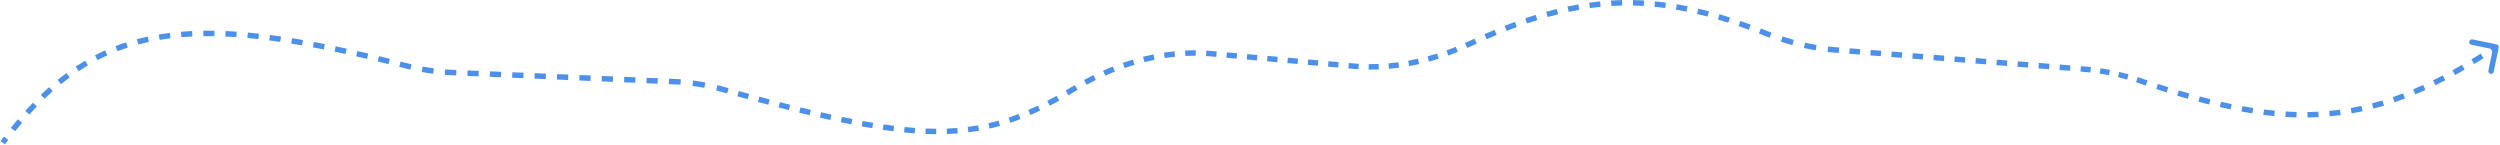 <svg width="914" height="53" viewBox="0 0 914 53" fill="none" xmlns="http://www.w3.org/2000/svg">
<path opacity="0.7" d="M913.532 17.406C913.645 16.865 913.297 16.336 912.756 16.224L903.944 14.395C903.404 14.282 902.874 14.63 902.762 15.171C902.65 15.711 902.997 16.241 903.538 16.353L911.371 17.979L909.745 25.812C909.633 26.352 909.98 26.882 910.521 26.994C911.062 27.106 911.591 26.759 911.703 26.218L913.532 17.406ZM762.63 25.344L762.553 26.341L762.63 25.344ZM782.894 29.677L783.221 28.731L782.894 29.677ZM645.297 12.079L644.927 13.008L645.297 12.079ZM494.893 24.179L494.806 25.175L494.893 24.179ZM537.661 15.872L537.24 14.966L537.661 15.872ZM442.899 19.64L442.986 18.643L442.899 19.64ZM246.603 29.849L246.644 28.849L246.603 29.849ZM264.214 32.673L263.943 33.635L264.214 32.673ZM148.191 23.981L147.939 24.948L148.191 23.981ZM164.778 26.495L164.819 25.496L164.778 26.495ZM1 52.176L1.8 52.776C2.21 52.23 2.62 51.689 3.03 51.155L2.236 50.546L1.443 49.937C1.028 50.478 0.614 51.024 0.2 51.576L1 52.176ZM4.737 47.364L5.516 47.992C6.368 46.934 7.221 45.902 8.077 44.895L7.315 44.248L6.553 43.6C5.685 44.62 4.821 45.666 3.958 46.737L4.737 47.364ZM9.983 41.201L10.726 41.871C11.637 40.862 12.551 39.882 13.471 38.928L12.751 38.234L12.032 37.54C11.096 38.509 10.166 39.506 9.241 40.531L9.983 41.201ZM15.619 35.368L16.313 36.088C17.288 35.149 18.269 34.241 19.258 33.363L18.594 32.615L17.93 31.867C16.92 32.764 15.919 33.691 14.926 34.647L15.619 35.368ZM21.681 29.991L22.312 30.767C23.357 29.918 24.412 29.101 25.478 28.316L24.885 27.511L24.292 26.706C23.2 27.51 22.12 28.346 21.051 29.215L21.681 29.991ZM28.206 25.192L28.757 26.026C29.874 25.287 31.004 24.581 32.148 23.909L31.642 23.047L31.135 22.185C29.959 22.875 28.8 23.6 27.654 24.357L28.206 25.192ZM35.188 21.09L35.647 21.979C36.83 21.368 38.029 20.79 39.246 20.244L38.837 19.332L38.428 18.419C37.177 18.98 35.945 19.574 34.729 20.202L35.188 21.09ZM42.578 17.778L42.936 18.712C44.172 18.238 45.428 17.794 46.705 17.383L46.397 16.431L46.09 15.479C44.78 15.902 43.49 16.357 42.22 16.844L42.578 17.778ZM50.283 15.288L50.54 16.255C51.816 15.915 53.112 15.604 54.431 15.322L54.222 14.344L54.012 13.366C52.662 13.655 51.334 13.974 50.026 14.322L50.283 15.288ZM58.201 13.589L58.365 14.576C59.665 14.36 60.987 14.169 62.331 14.005L62.21 13.012L62.088 12.02C60.716 12.188 59.366 12.382 58.037 12.603L58.201 13.589ZM66.241 12.601L66.323 13.597C67.639 13.489 68.976 13.403 70.335 13.34L70.289 12.341L70.242 11.342C68.86 11.406 67.499 11.493 66.159 11.604L66.241 12.601ZM74.349 12.221L74.362 13.221C75.681 13.203 77.02 13.206 78.381 13.228L78.397 12.228L78.413 11.228C77.034 11.206 75.675 11.203 74.335 11.221L74.349 12.221ZM82.436 12.349L82.392 13.348C83.712 13.405 85.051 13.48 86.411 13.572L86.478 12.574L86.546 11.577C85.171 11.483 83.815 11.408 82.479 11.35L82.436 12.349ZM90.528 12.894L90.438 13.89C91.76 14.009 93.099 14.143 94.458 14.293L94.568 13.299L94.677 12.305C93.305 12.154 91.952 12.018 90.618 11.898L90.528 12.894ZM98.573 13.777L98.445 14.769C99.762 14.938 101.096 15.121 102.448 15.317L102.591 14.327L102.735 13.338C101.373 13.14 100.028 12.956 98.7 12.786L98.573 13.777ZM106.618 14.943L106.459 15.93C107.762 16.139 109.081 16.36 110.417 16.592L110.589 15.607L110.76 14.622C109.416 14.388 108.088 14.166 106.776 13.955L106.618 14.943ZM114.585 16.329L114.401 17.312C115.71 17.556 117.035 17.812 118.375 18.078L118.57 17.097L118.764 16.116C117.417 15.849 116.085 15.592 114.769 15.346L114.585 16.329ZM122.525 17.903L122.32 18.882C123.633 19.157 124.962 19.441 126.305 19.735L126.519 18.758L126.733 17.781C125.383 17.486 124.049 17.2 122.729 16.924L122.525 17.903ZM130.442 19.634L130.22 20.61C131.525 20.907 132.844 21.213 134.177 21.527L134.407 20.554L134.637 19.581C133.299 19.265 131.975 18.958 130.664 18.659L130.442 19.634ZM138.334 21.496L138.097 22.468C139.396 22.784 140.707 23.108 142.031 23.44L142.274 22.47L142.517 21.5C141.189 21.167 139.873 20.842 138.571 20.524L138.334 21.496ZM146.199 23.466L145.95 24.434C146.61 24.604 147.273 24.775 147.939 24.948L148.191 23.981L148.442 23.013C147.774 22.839 147.11 22.667 146.448 22.497L146.199 23.466ZM148.191 23.981L147.939 24.948C148.625 25.127 149.313 25.297 150.003 25.458L150.23 24.484L150.458 23.511C149.784 23.353 149.112 23.187 148.442 23.013L148.191 23.981ZM154.345 25.336L154.168 26.32C155.564 26.571 156.966 26.786 158.374 26.963L158.498 25.971L158.623 24.979C157.251 24.806 155.884 24.597 154.522 24.352L154.345 25.336ZM162.68 26.379L162.611 27.377C163.319 27.426 164.027 27.465 164.737 27.494L164.778 26.495L164.819 25.496C164.128 25.468 163.439 25.429 162.75 25.381L162.68 26.379ZM164.778 26.495L164.737 27.494L166.783 27.578L166.824 26.579L166.865 25.58L164.819 25.496L164.778 26.495ZM170.915 26.747L170.874 27.746L174.965 27.913L175.006 26.914L175.047 25.915L170.956 25.747L170.915 26.747ZM179.097 27.082L179.056 28.081L183.148 28.249L183.189 27.25L183.23 26.25L179.138 26.083L179.097 27.082ZM187.28 27.417L187.239 28.416L191.33 28.584L191.371 27.585L191.412 26.586L187.321 26.418L187.28 27.417ZM195.462 27.753L195.421 28.752L199.513 28.919L199.554 27.92L199.594 26.921L195.503 26.753L195.462 27.753ZM203.645 28.088L203.604 29.087L207.695 29.255L207.736 28.256L207.777 27.256L203.686 27.089L203.645 28.088ZM211.827 28.423L211.786 29.422L215.877 29.59L215.918 28.591L215.959 27.592L211.868 27.424L211.827 28.423ZM220.01 28.759L219.969 29.758L224.06 29.925L224.101 28.926L224.142 27.927L220.051 27.759L220.01 28.759ZM228.192 29.094L228.151 30.093L232.242 30.261L232.283 29.262L232.324 28.262L228.233 28.095L228.192 29.094ZM236.375 29.429L236.334 30.428L240.425 30.596L240.466 29.597L240.507 28.598L236.416 28.43L236.375 29.429ZM244.557 29.765L244.516 30.764L246.562 30.848L246.603 29.849L246.644 28.849L244.598 28.765L244.557 29.765ZM246.603 29.849L246.562 30.848C247.296 30.878 248.03 30.919 248.763 30.971L248.834 29.974L248.905 28.976C248.152 28.923 247.398 28.88 246.644 28.849L246.603 29.849ZM253.28 30.423L253.15 31.415C254.607 31.606 256.059 31.84 257.504 32.116L257.691 31.133L257.879 30.151C256.397 29.868 254.906 29.628 253.41 29.432L253.28 30.423ZM262.055 32.098L261.811 33.067C262.524 33.246 263.235 33.436 263.943 33.635L264.214 32.673L264.485 31.71C263.759 31.506 263.03 31.311 262.298 31.128L262.055 32.098ZM264.214 32.673L263.943 33.635C264.581 33.815 265.216 33.993 265.846 34.17L266.116 33.207L266.386 32.244C265.756 32.068 265.123 31.89 264.485 31.71L264.214 32.673ZM269.852 34.248L269.585 35.212C270.858 35.565 272.116 35.911 273.358 36.251L273.622 35.287L273.886 34.322C272.646 33.983 271.391 33.637 270.119 33.285L269.852 34.248ZM277.352 36.301L277.092 37.266C278.369 37.611 279.629 37.948 280.873 38.278L281.129 37.312L281.386 36.345C280.145 36.016 278.887 35.679 277.613 35.335L277.352 36.301ZM284.895 38.301L284.643 39.269C285.91 39.598 287.159 39.92 288.39 40.233L288.637 39.264L288.883 38.294C287.655 37.982 286.41 37.662 285.147 37.333L284.895 38.301ZM292.435 40.217L292.194 41.188C293.477 41.505 294.74 41.813 295.985 42.112L296.219 41.139L296.452 40.167C295.212 39.869 293.953 39.562 292.675 39.246L292.435 40.217ZM299.992 42.028L299.767 43.003C301.053 43.3 302.32 43.587 303.568 43.863L303.784 42.887L304 41.91C302.759 41.636 301.498 41.35 300.217 41.054L299.992 42.028ZM307.601 43.71L307.395 44.689C308.692 44.961 309.968 45.221 311.223 45.468L311.416 44.487L311.61 43.506C310.363 43.26 309.095 43.002 307.806 42.731L307.601 43.71ZM315.236 45.211L315.056 46.195C316.359 46.433 317.64 46.656 318.9 46.864L319.063 45.877L319.226 44.891C317.978 44.684 316.708 44.463 315.415 44.228L315.236 45.211ZM322.901 46.476L322.757 47.466C324.07 47.658 325.361 47.833 326.63 47.991L326.753 46.998L326.876 46.006C325.622 45.85 324.346 45.677 323.046 45.487L322.901 46.476ZM330.618 47.432L330.519 48.427C331.844 48.559 333.145 48.671 334.425 48.762L334.497 47.765L334.568 46.767C333.307 46.677 332.025 46.567 330.718 46.437L330.618 47.432ZM338.385 47.982L338.345 48.981C339.677 49.034 340.985 49.063 342.274 49.068L342.278 48.068L342.282 47.068C341.018 47.063 339.733 47.034 338.424 46.982L338.385 47.982ZM346.171 48.007L346.206 49.007C347.535 48.959 348.843 48.885 350.134 48.783L350.055 47.786L349.977 46.789C348.715 46.889 347.436 46.962 346.135 47.008L346.171 48.007ZM353.924 47.39L354.049 48.382C355.362 48.217 356.658 48.021 357.941 47.795L357.768 46.81L357.595 45.825C356.344 46.046 355.08 46.236 353.799 46.398L353.924 47.39ZM361.581 46.04L361.803 47.015C363.085 46.722 364.357 46.398 365.621 46.042L365.35 45.079L365.079 44.117C363.847 44.464 362.608 44.78 361.358 45.065L361.581 46.04ZM369.067 43.934L369.385 44.882C370.622 44.468 371.855 44.023 373.088 43.547L372.728 42.614L372.367 41.681C371.162 42.147 369.958 42.582 368.75 42.986L369.067 43.934ZM376.33 41.133L376.729 42.05C377.915 41.534 379.103 40.989 380.296 40.414L379.863 39.513L379.429 38.612C378.258 39.176 377.092 39.711 375.93 40.217L376.33 41.133ZM383.336 37.768L383.8 38.654C384.94 38.058 386.087 37.436 387.244 36.788L386.755 35.916L386.266 35.043C385.125 35.682 383.995 36.295 382.873 36.882L383.336 37.768ZM390.124 33.971L390.634 34.831C391.194 34.498 391.758 34.16 392.324 33.816L391.804 32.961L391.284 32.107C390.724 32.448 390.167 32.782 389.613 33.111L390.124 33.971ZM391.804 32.961L392.324 33.816C392.865 33.486 393.409 33.162 393.956 32.842L393.451 31.979L392.947 31.115C392.39 31.441 391.836 31.771 391.284 32.107L391.804 32.961ZM396.797 30.103L397.27 30.984C398.387 30.385 399.514 29.807 400.649 29.251L400.21 28.352L399.77 27.454C398.611 28.021 397.463 28.611 396.324 29.222L396.797 30.103ZM403.687 26.733L404.091 27.648C405.25 27.135 406.417 26.646 407.592 26.182L407.225 25.252L406.858 24.322C405.657 24.796 404.465 25.295 403.282 25.818L403.687 26.733ZM410.821 23.918L411.149 24.863C412.345 24.448 413.548 24.059 414.757 23.697L414.471 22.739L414.184 21.781C412.946 22.151 411.716 22.549 410.493 22.974L410.821 23.918ZM418.169 21.723L418.412 22.693C419.638 22.386 420.87 22.108 422.108 21.859L421.911 20.879L421.714 19.898C420.445 20.153 419.182 20.439 417.926 20.753L418.169 21.723ZM425.688 20.214L425.837 21.203C427.085 21.015 428.337 20.858 429.593 20.732L429.494 19.737L429.394 18.742C428.105 18.871 426.819 19.032 425.539 19.225L425.688 20.214ZM433.319 19.455L433.366 20.454C434.624 20.394 435.884 20.367 437.147 20.374L437.153 19.374L437.158 18.374C435.859 18.367 434.563 18.395 433.271 18.456L433.319 19.455ZM440.986 19.499L440.927 20.497C441.555 20.535 442.183 20.581 442.812 20.636L442.899 19.64L442.986 18.643C442.339 18.587 441.692 18.539 441.046 18.501L440.986 19.499ZM442.899 19.64L442.812 20.636L444.669 20.798L444.756 19.802L444.843 18.805L442.986 18.643L442.899 19.64ZM448.47 20.126L448.383 21.122L452.097 21.446L452.184 20.45L452.271 19.454L448.557 19.13L448.47 20.126ZM455.898 20.774L455.811 21.771L459.525 22.095L459.612 21.099L459.699 20.102L455.985 19.778L455.898 20.774ZM463.326 21.423L463.239 22.419L466.952 22.743L467.039 21.747L467.126 20.751L463.412 20.427L463.326 21.423ZM470.753 22.071L470.666 23.067L474.38 23.392L474.467 22.395L474.554 21.399L470.84 21.075L470.753 22.071ZM478.181 22.72L478.094 23.716L481.808 24.04L481.895 23.044L481.982 22.048L478.268 21.724L478.181 22.72ZM485.609 23.368L485.522 24.364L489.235 24.689L489.322 23.692L489.409 22.696L485.696 22.372L485.609 23.368ZM493.036 24.017L492.949 25.013L494.806 25.175L494.893 24.179L494.98 23.183L493.123 23.02L493.036 24.017ZM494.893 24.179L494.806 25.175C495.425 25.229 496.045 25.275 496.663 25.313L496.725 24.315L496.786 23.317C496.184 23.28 495.582 23.235 494.98 23.183L494.893 24.179ZM500.394 24.446L500.383 25.446C501.626 25.459 502.866 25.441 504.105 25.393L504.066 24.394L504.027 23.395C502.821 23.442 501.613 23.459 500.405 23.446L500.394 24.446ZM507.73 24.162L507.817 25.158C509.053 25.05 510.285 24.913 511.513 24.748L511.38 23.757L511.247 22.766C510.049 22.927 508.847 23.061 507.643 23.166L507.73 24.162ZM515.007 23.185L515.185 24.169C516.404 23.948 517.617 23.701 518.826 23.428L518.605 22.452L518.385 21.477C517.204 21.744 516.019 21.985 514.829 22.201L515.007 23.185ZM522.169 21.567L522.431 22.532C523.624 22.209 524.812 21.861 525.994 21.489L525.693 20.535L525.393 19.581C524.237 19.945 523.075 20.286 521.908 20.602L522.169 21.567ZM529.174 19.365L529.511 20.306C530.675 19.89 531.831 19.45 532.98 18.99L532.607 18.062L532.235 17.134C531.109 17.585 529.977 18.015 528.837 18.423L529.174 19.365ZM535.99 16.632L536.396 17.546C536.96 17.296 537.523 17.04 538.083 16.779L537.661 15.872L537.24 14.966C536.69 15.222 536.138 15.473 535.584 15.719L535.99 16.632ZM537.661 15.872L538.083 16.779C538.691 16.496 539.296 16.218 539.898 15.943L539.483 15.033L539.068 14.123C538.461 14.4 537.852 14.681 537.24 14.966L537.661 15.872ZM543.12 13.41L543.52 14.326C544.747 13.791 545.962 13.273 547.167 12.773L546.784 11.85L546.401 10.926C545.184 11.431 543.958 11.953 542.72 12.493L543.12 13.41ZM550.478 10.359L550.842 11.29C552.088 10.802 553.322 10.334 554.546 9.885L554.201 8.946L553.857 8.008C552.619 8.462 551.371 8.935 550.113 9.428L550.478 10.359ZM557.956 7.62L558.278 8.567C559.541 8.137 560.794 7.73 562.038 7.343L561.742 6.388L561.445 5.433C560.184 5.825 558.914 6.238 557.634 6.673L557.956 7.62ZM565.559 5.26L565.828 6.223C567.11 5.865 568.383 5.529 569.649 5.216L569.409 4.245L569.169 3.275C567.883 3.592 566.59 3.933 565.289 4.297L565.559 5.26ZM573.294 3.353L573.502 4.331C574.801 4.055 576.092 3.804 577.378 3.577L577.205 2.592L577.031 1.607C575.722 1.838 574.407 2.094 573.086 2.374L573.294 3.353ZM581.138 1.973L581.276 2.963C582.585 2.782 583.889 2.626 585.191 2.496L585.091 1.501L584.992 0.506C583.665 0.639 582.335 0.797 581.001 0.982L581.138 1.973ZM589.062 1.183L589.122 2.181C590.437 2.101 591.749 2.048 593.062 2.021L593.042 1.021L593.021 0.022C591.682 0.049 590.342 0.104 589.002 0.185L589.062 1.183ZM597.024 1.018L597.005 2.018C598.317 2.043 599.63 2.094 600.946 2.171L601.005 1.173L601.063 0.175C599.721 0.096 598.381 0.044 597.043 0.019L597.024 1.018ZM604.975 1.481L604.878 2.477C606.18 2.603 607.485 2.754 608.797 2.93L608.93 1.939L609.063 0.948C607.727 0.768 606.397 0.615 605.071 0.486L604.975 1.481ZM612.867 2.538L612.699 3.524C613.987 3.742 615.281 3.985 616.584 4.25L616.784 3.27L616.984 2.291C615.66 2.021 614.344 1.774 613.034 1.552L612.867 2.538ZM620.677 4.128L620.447 5.101C621.716 5.401 622.993 5.722 624.28 6.065L624.537 5.099L624.795 4.133C623.49 3.785 622.195 3.459 620.907 3.155L620.677 4.128ZM628.37 6.174L628.087 7.134C629.338 7.502 630.598 7.89 631.869 8.298L632.175 7.346L632.48 6.394C631.194 5.981 629.919 5.588 628.652 5.215L628.37 6.174ZM635.953 8.604L635.627 9.549C636.86 9.975 638.104 10.418 639.36 10.879L639.705 9.94L640.049 9.001C638.782 8.536 637.525 8.088 636.279 7.658L635.953 8.604ZM643.431 11.347L643.07 12.279C643.686 12.518 644.305 12.761 644.927 13.008L645.297 12.079L645.666 11.149C645.038 10.9 644.414 10.655 643.792 10.414L643.431 11.347ZM645.297 12.079L644.927 13.008C645.603 13.276 646.282 13.538 646.963 13.793L647.314 12.857L647.665 11.92C646.996 11.67 646.329 11.413 645.666 11.149L645.297 12.079ZM651.395 14.289L651.084 15.239C652.468 15.692 653.863 16.115 655.267 16.503L655.534 15.54L655.801 14.576C654.428 14.196 653.062 13.782 651.705 13.338L651.395 14.289ZM659.729 16.59L659.511 17.566C660.935 17.885 662.367 18.166 663.808 18.407L663.973 17.421L664.138 16.435C662.735 16.2 661.337 15.925 659.947 15.614L659.729 16.59ZM668.256 18.012L668.149 19.006C668.875 19.085 669.603 19.153 670.333 19.209L670.41 18.212L670.487 17.215C669.778 17.16 669.07 17.094 668.364 17.018L668.256 18.012ZM670.41 18.212L670.333 19.209L672.254 19.358L672.331 18.361L672.408 17.364L670.487 17.215L670.41 18.212ZM676.173 18.658L676.096 19.655L679.939 19.952L680.016 18.955L680.093 17.958L676.251 17.661L676.173 18.658ZM683.858 19.252L683.781 20.249L687.624 20.546L687.701 19.549L687.778 18.552L683.936 18.255L683.858 19.252ZM691.543 19.846L691.466 20.843L695.309 21.141L695.386 20.144L695.463 19.147L691.621 18.849L691.543 19.846ZM699.228 20.441L699.151 21.438L702.994 21.735L703.071 20.738L703.148 19.741L699.306 19.444L699.228 20.441ZM706.913 21.035L706.836 22.032L710.679 22.329L710.756 21.332L710.833 20.335L706.991 20.038L706.913 21.035ZM714.599 21.63L714.521 22.627L718.364 22.924L718.441 21.927L718.518 20.93L714.676 20.632L714.599 21.63ZM722.284 22.224L722.206 23.221L726.049 23.518L726.126 22.521L726.203 21.524L722.361 21.227L722.284 22.224ZM729.969 22.818L729.891 23.815L733.734 24.112L733.811 23.115L733.888 22.118L730.046 21.821L729.969 22.818ZM737.654 23.413L737.576 24.41L741.419 24.707L741.496 23.71L741.573 22.713L737.731 22.415L737.654 23.413ZM745.339 24.007L745.261 25.004L749.104 25.301L749.181 24.304L749.258 23.307L745.416 23.01L745.339 24.007ZM753.024 24.601L752.947 25.598L756.789 25.895L756.866 24.898L756.943 23.901L753.101 23.604L753.024 24.601ZM760.709 25.195L760.632 26.192L762.553 26.341L762.63 25.344L762.707 24.347L760.786 24.198L760.709 25.195ZM762.63 25.344L762.553 26.341C763.12 26.385 763.687 26.436 764.254 26.493L764.355 25.498L764.455 24.503C763.874 24.444 763.291 24.392 762.707 24.347L762.63 25.344ZM767.791 25.928L767.644 26.917C768.77 27.085 769.894 27.278 771.013 27.495L771.204 26.514L771.394 25.532C770.247 25.309 769.094 25.111 767.938 24.939L767.791 25.928ZM774.588 27.247L774.355 28.22C775.465 28.485 776.569 28.773 777.667 29.083L777.939 28.12L778.21 27.158C777.087 26.841 775.956 26.546 774.82 26.274L774.588 27.247ZM781.252 29.126L780.944 30.077C781.487 30.254 782.028 30.435 782.568 30.622L782.894 29.677L783.221 28.731C782.669 28.541 782.116 28.355 781.561 28.175L781.252 29.126ZM782.894 29.677L782.568 30.622C783.212 30.845 783.853 31.064 784.491 31.281L784.813 30.335L785.135 29.388C784.501 29.172 783.862 28.953 783.221 28.731L782.894 29.677ZM788.613 31.605L788.3 32.556C789.591 32.98 790.868 33.391 792.133 33.79L792.434 32.837L792.735 31.883C791.478 31.486 790.208 31.077 788.925 30.655L788.613 31.605ZM796.281 34.025L795.992 34.982C797.296 35.375 798.586 35.754 799.862 36.119L800.137 35.158L800.412 34.196C799.145 33.834 797.864 33.458 796.57 33.067L796.281 34.025ZM804.006 36.231L803.746 37.197C805.06 37.55 806.36 37.887 807.647 38.208L807.889 37.238L808.132 36.268C806.856 35.949 805.568 35.615 804.265 35.265L804.006 36.231ZM811.79 38.172L811.567 39.147C812.894 39.451 814.207 39.737 815.508 40.005L815.71 39.026L815.912 38.047C814.626 37.781 813.327 37.498 812.013 37.197L811.79 38.172ZM819.657 39.792L819.479 40.776C820.821 41.019 822.15 41.243 823.468 41.447L823.62 40.458L823.773 39.47C822.473 39.269 821.161 39.048 819.836 38.808L819.657 39.792ZM827.599 41.016L827.474 42.008C828.827 42.178 830.168 42.325 831.498 42.45L831.591 41.455L831.685 40.459C830.376 40.336 829.056 40.191 827.723 40.024L827.599 41.016ZM835.595 41.765L835.535 42.763C836.894 42.846 838.242 42.904 839.582 42.937L839.607 41.937L839.632 40.938C838.316 40.905 836.991 40.848 835.656 40.767L835.595 41.765ZM843.623 41.963L843.635 42.963C844.994 42.946 846.344 42.903 847.688 42.833L847.636 41.834L847.584 40.836C846.267 40.904 844.943 40.946 843.61 40.963L843.623 41.963ZM851.643 41.546L851.735 42.541C853.084 42.417 854.427 42.265 855.767 42.085L855.634 41.094L855.501 40.103C854.189 40.279 852.872 40.428 851.551 40.55L851.643 41.546ZM859.602 40.478L859.776 41.463C861.105 41.229 862.431 40.967 863.755 40.677L863.542 39.7L863.328 38.723C862.03 39.007 860.73 39.264 859.429 39.493L859.602 40.478ZM867.446 38.764L867.699 39.731C868.999 39.392 870.299 39.026 871.6 38.633L871.311 37.676L871.022 36.718C869.744 37.105 868.469 37.464 867.194 37.796L867.446 38.764ZM875.133 36.443L875.457 37.389C876.723 36.955 877.992 36.496 879.265 36.01L878.908 35.076L878.552 34.142C877.3 34.619 876.053 35.071 874.809 35.497L875.133 36.443ZM882.636 33.584L883.023 34.506C884.253 33.99 885.489 33.451 886.73 32.887L886.317 31.977L885.903 31.066C884.679 31.622 883.462 32.154 882.25 32.661L882.636 33.584ZM889.95 30.265L890.388 31.163C891.585 30.58 892.789 29.974 893.999 29.345L893.538 28.458L893.077 27.57C891.881 28.191 890.693 28.79 889.512 29.366L889.95 30.265ZM897.084 26.564L897.565 27.441C898.732 26.801 899.906 26.141 901.089 25.46L900.589 24.593L900.09 23.726C898.919 24.401 897.757 25.055 896.603 25.688L897.084 26.564ZM904.051 22.555L904.567 23.412C905.702 22.73 906.846 22.028 907.998 21.308L907.469 20.46L906.939 19.612C905.796 20.326 904.662 21.021 903.536 21.698L904.051 22.555ZM910.854 18.309L911.397 19.149C911.963 18.783 912.531 18.413 913.102 18.039L912.553 17.203L912.005 16.367C911.438 16.739 910.874 17.106 910.312 17.469L910.854 18.309Z" fill="#0061E0"/>
</svg>
